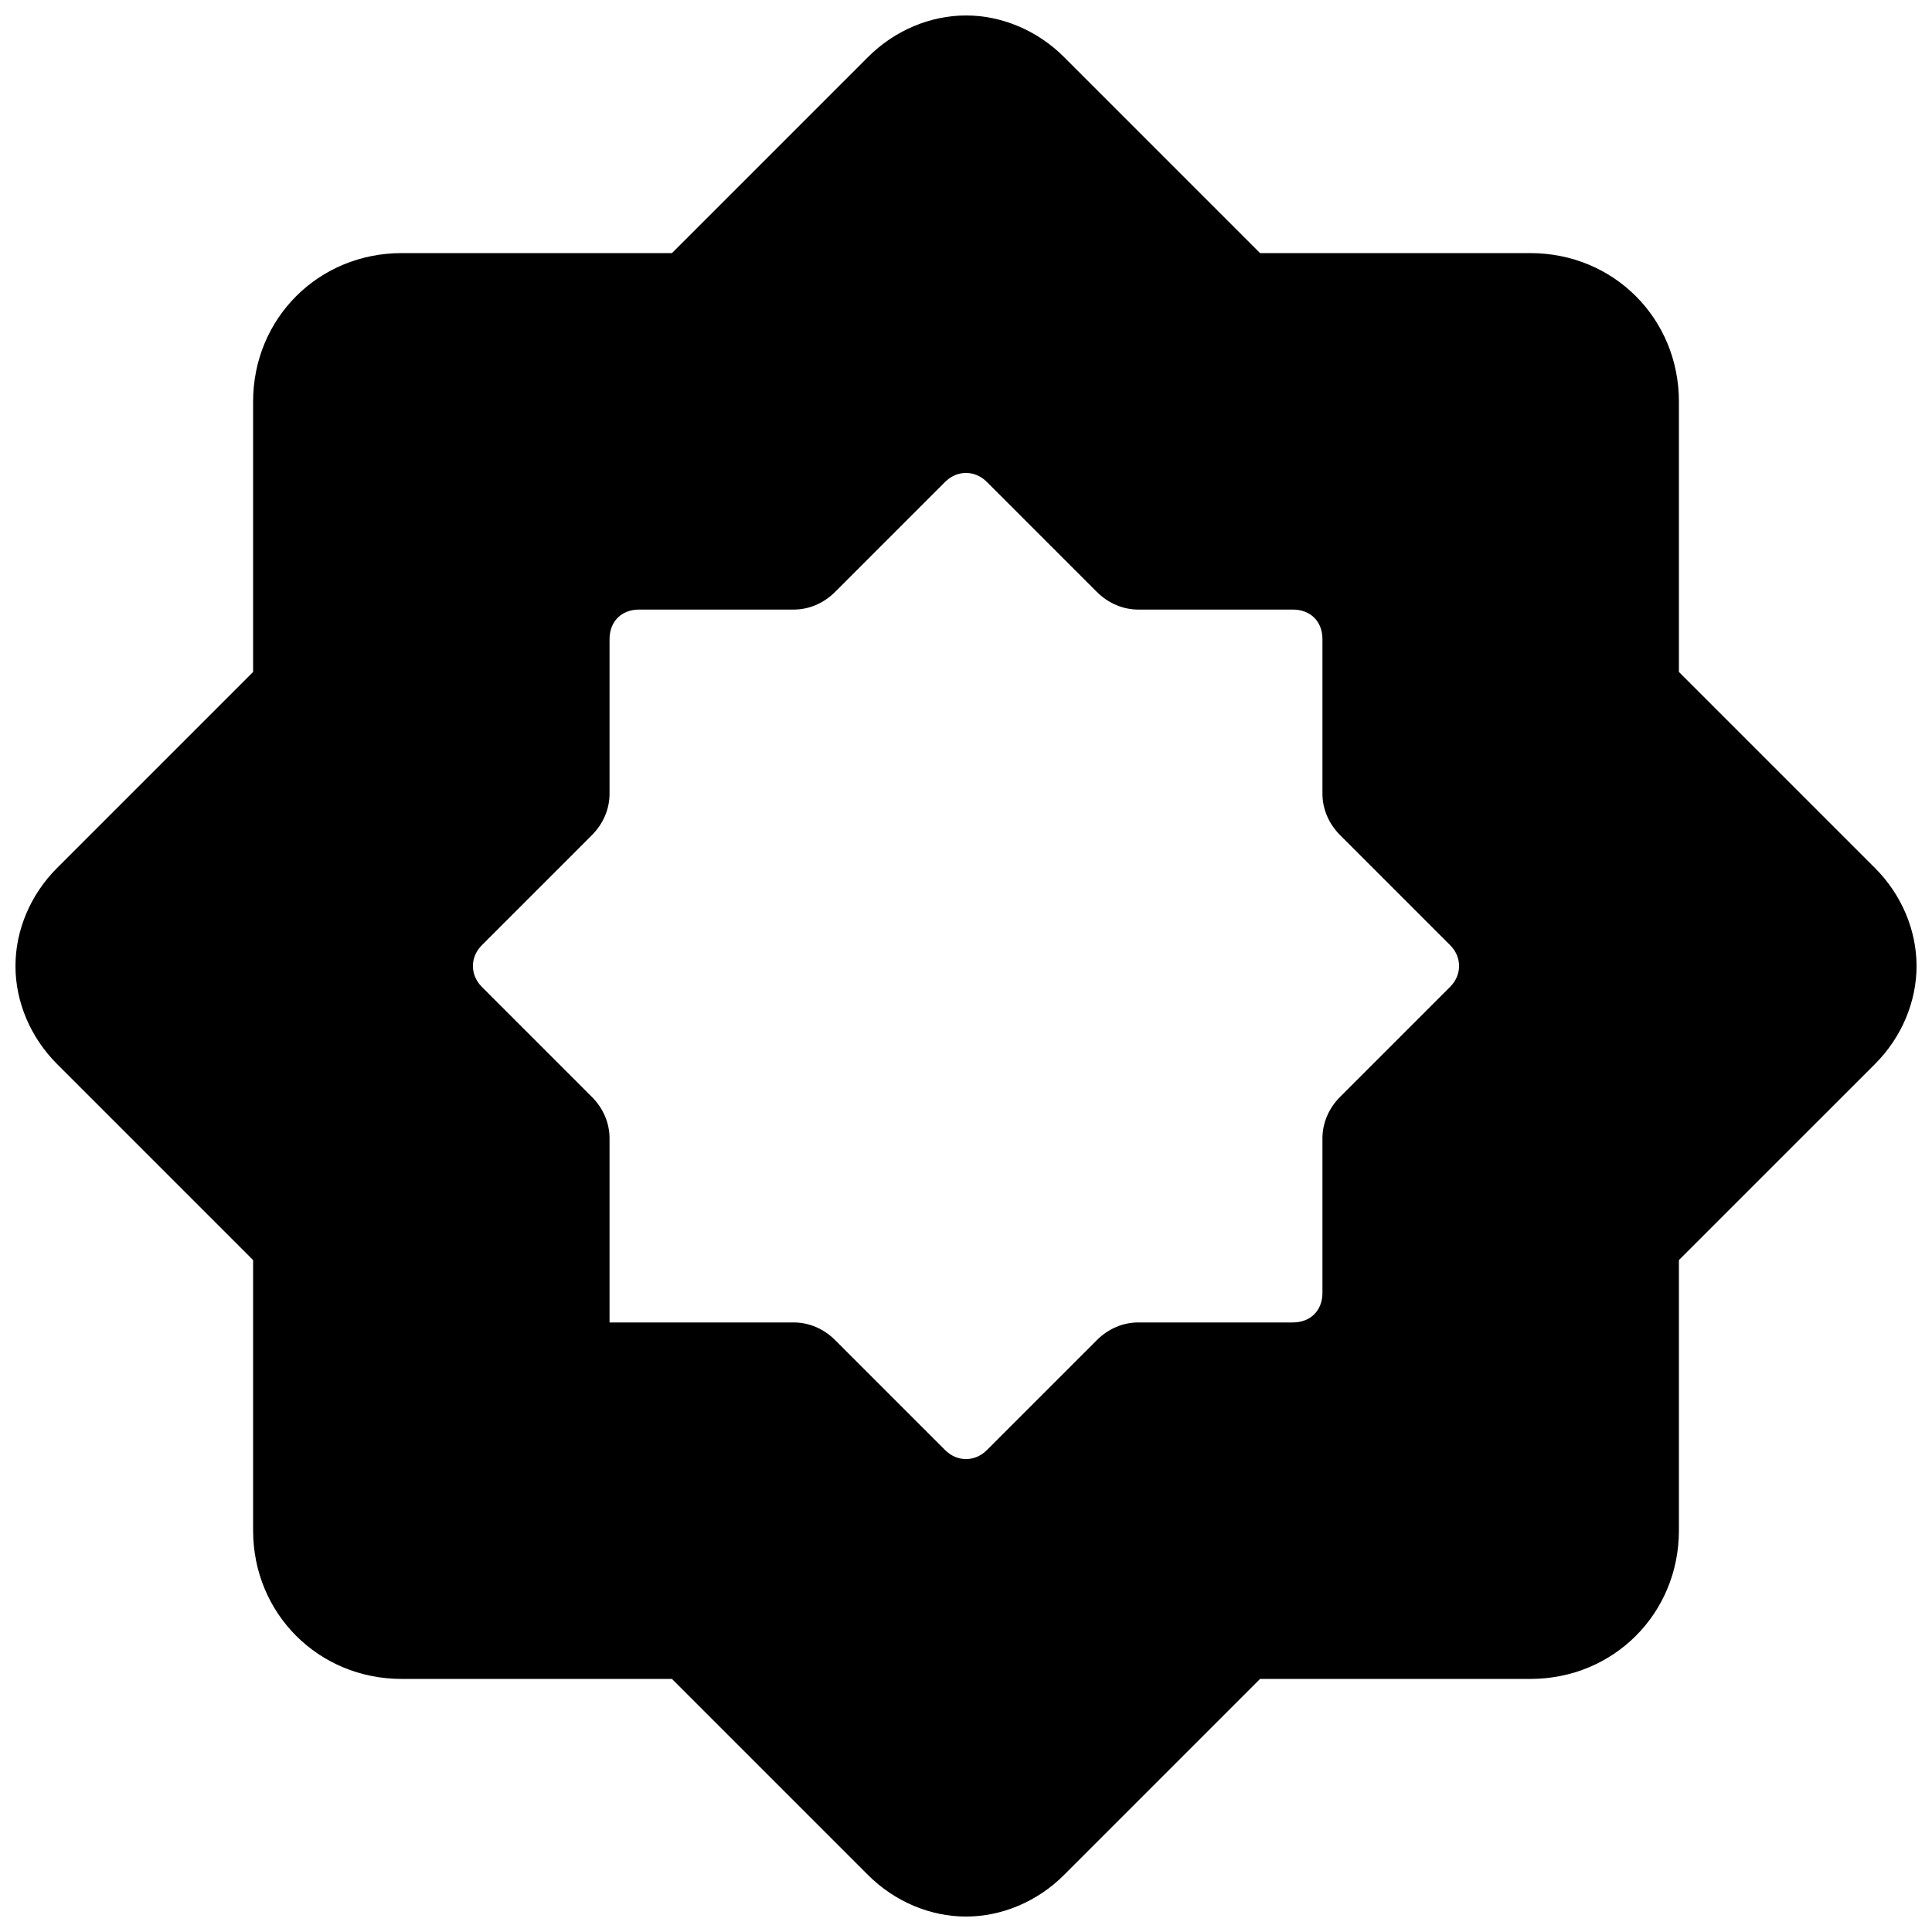 <?xml version="1.0" encoding="UTF-8"?>
<!-- Uploaded to: ICON Repo, www.iconrepo.com, Generator: ICON Repo Mixer Tools -->
<svg width="800px" height="800px" version="1.1" viewBox="144 144 512 512" xmlns="http://www.w3.org/2000/svg">
 <defs>
  <clipPath id="a">
   <path d="m148.09 148.09h503.81v503.81h-503.81z"/>
  </clipPath>
 </defs>
 <g clip-path="url(#a)">
  <path d="m486.59 305.54c4.723 0 7.871 3.148 7.871 7.871v40.934c0 3.938 1.574 7.871 4.723 11.02l29.125 29.125c3.148 3.148 3.148 7.871 0 11.02l-29.125 29.125c-3.148 3.148-4.723 7.086-4.723 11.02v40.934c0 4.723-3.148 7.871-7.871 7.871h-40.934c-3.938 0-7.871 1.574-11.02 4.723l-29.125 29.125c-3.148 3.148-7.871 3.148-11.02 0l-29.125-29.125c-3.148-3.148-7.086-4.723-11.02-4.723l-48.812 0.008v-48.805c0-3.938-1.574-7.871-4.723-11.02l-29.125-29.125c-3.148-3.148-3.148-7.871 0-11.02l29.125-29.125c3.148-3.148 4.723-7.086 4.723-11.02v-40.941c0-4.723 3.148-7.871 7.871-7.871h40.934c3.938 0 7.871-1.574 11.02-4.723l29.125-29.125c3.148-3.148 7.871-3.148 11.02 0l29.125 29.125c3.148 3.148 7.086 4.723 11.02 4.723zm102.34-55.105v71.637l51.957 51.957c7.086 7.086 11.02 16.531 11.02 25.977s-3.938 18.895-11.02 25.977l-51.957 51.953v71.637c0 22.043-17.32 39.359-39.359 39.359h-71.637l-51.957 51.957c-7.082 7.086-16.527 11.02-25.973 11.02s-18.895-3.938-25.977-11.02l-51.957-51.957h-71.637c-22.043 0-39.359-17.32-39.359-39.359v-71.637l-51.957-51.957c-7.082-7.082-11.02-16.527-11.02-25.973s3.938-18.895 11.02-25.977l51.957-51.957v-71.637c0-22.043 17.32-39.359 39.359-39.359h71.637l51.957-51.957c7.082-7.082 16.527-11.02 25.977-11.02 9.445 0 18.895 3.938 25.977 11.02l51.953 51.957h71.637c22.043 0 39.359 17.316 39.359 39.359z" fill-rule="evenodd"/>
 </g>
</svg>